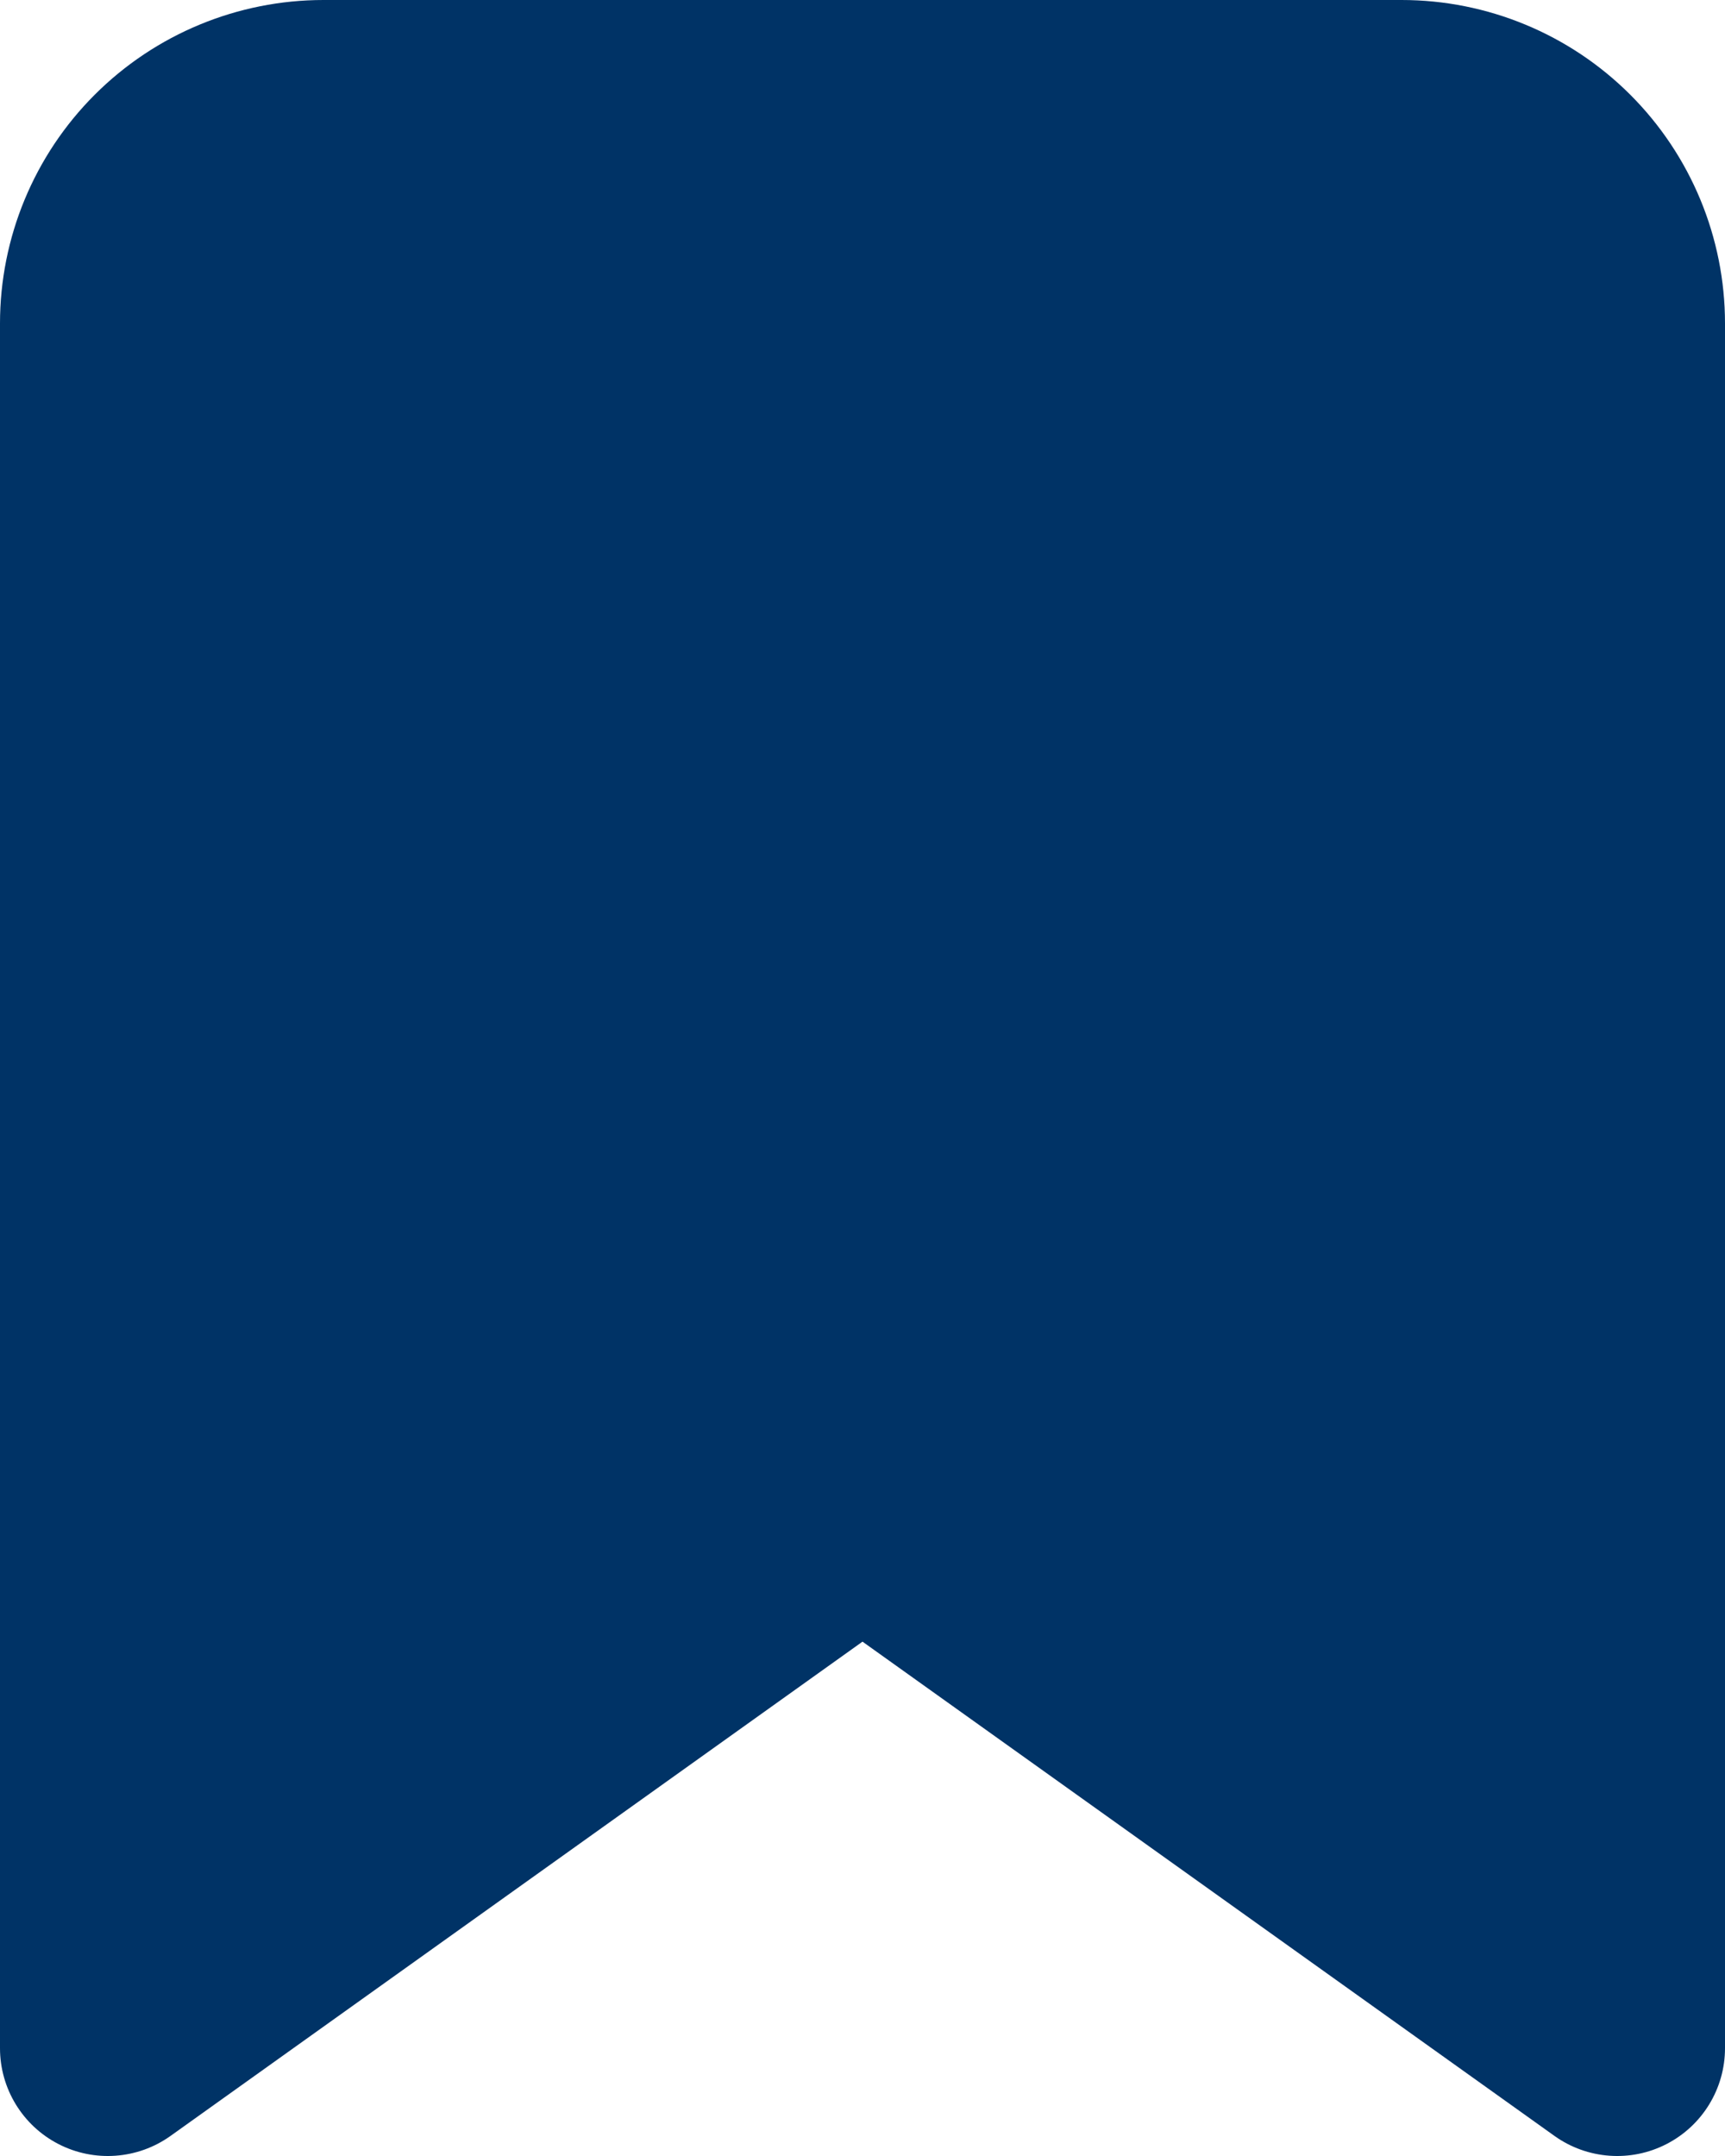 <svg width="24" height="30" viewBox="0 0 24 30" fill="none" xmlns="http://www.w3.org/2000/svg">
<path fill-rule="evenodd" clip-rule="evenodd" d="M1.318 1.318C2.162 0.474 3.307 0 4.5 0H19.5C20.694 0 21.838 0.474 22.682 1.318C23.526 2.162 24 3.307 24 4.5V28.5C24 29.062 23.686 29.577 23.186 29.834C22.687 30.091 22.085 30.047 21.628 29.721L12 22.843L2.372 29.721C1.915 30.047 1.313 30.091 0.814 29.834C0.314 29.577 0 29.062 0 28.5V4.5C0 3.307 0.474 2.162 1.318 1.318Z" fill="#003366"/>
</svg>
